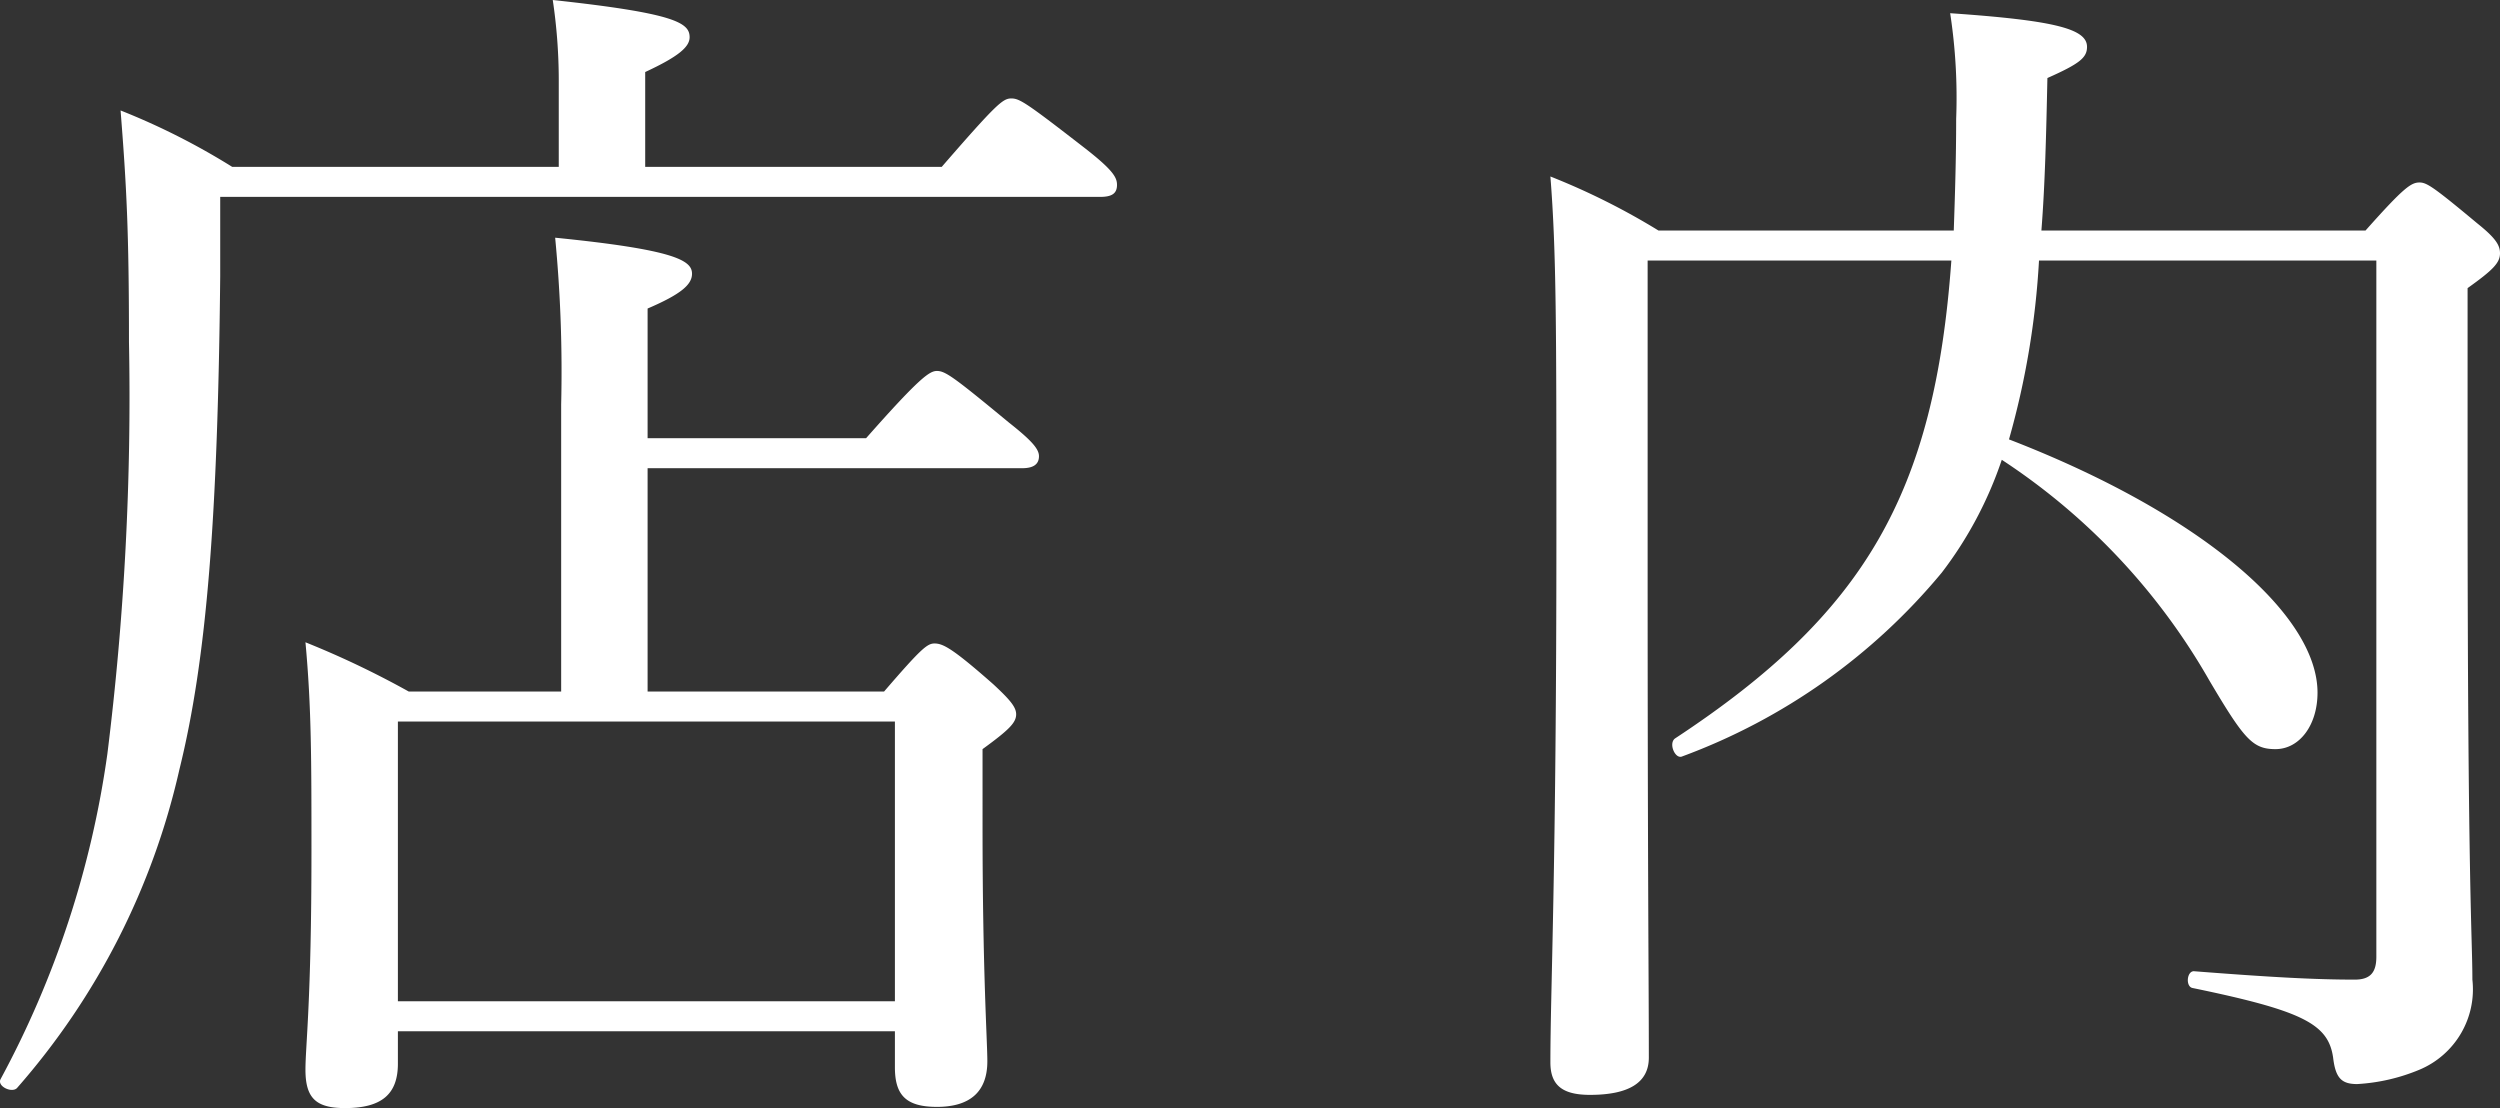 <svg xmlns="http://www.w3.org/2000/svg" width="62.473" height="27.69" viewBox="0 0 62.473 27.69">
  <rect x="0" y="0" width="62.473" height="27.69" fill="#333333" stroke="none"/>
  <path id="パス_13241" data-name="パス 13241" d="M16.86-21.06v-2.37c.84-.39,1.11-.63,1.11-.87,0-.36-.36-.6-3.42-.93a13.667,13.667,0,0,1,.15,1.98v2.19H6.54a17.388,17.388,0,0,0-2.79-1.41c.15,1.89.21,3.03.21,5.79A71.987,71.987,0,0,1,3.42-6.39,24.122,24.122,0,0,1,.75,1.74c-.09.18.3.36.42.21A18.107,18.107,0,0,0,5.22-6c.69-2.79.96-6.36,1.02-12.33v-1.98H28.23c.3,0,.42-.09.42-.3,0-.18-.09-.36-.78-.9-1.47-1.14-1.65-1.26-1.86-1.26s-.36.12-1.74,1.71ZM10.68.54H23.1v.9c0,.69.27.99,1.05.99.84,0,1.26-.39,1.26-1.14,0-.51-.12-2.22-.12-5.88V-6.51c.66-.48.84-.66.84-.87,0-.18-.15-.36-.57-.75-1.02-.9-1.26-1.02-1.47-1.02-.18,0-.33.12-1.26,1.2H16.92v-5.58h9.36c.27,0,.42-.09.42-.3,0-.18-.18-.39-.75-.84-1.38-1.14-1.59-1.29-1.8-1.29-.18,0-.42.15-1.77,1.68H16.92v-3.24c.84-.36,1.11-.6,1.11-.87,0-.33-.42-.6-3.42-.9a34.914,34.914,0,0,1,.15,4.17v7.17H10.95A22.718,22.718,0,0,0,8.37-9.18c.15,1.62.15,2.94.15,5.25C8.52-.21,8.37.9,8.37,1.5c0,.72.27.96.99.96.93,0,1.32-.36,1.32-1.11ZM23.1-.21H10.68V-7.2H23.1ZM60.12-18.72v17.4c0,.39-.15.57-.54.57-.99,0-2.1-.06-4.02-.21-.18,0-.21.39-.03.42,2.76.57,3.39.9,3.51,1.74.06.51.21.66.6.66A4.725,4.725,0,0,0,61.2,1.5,2.177,2.177,0,0,0,62.52-.75c0-1.08-.12-2.22-.12-12.45v-4.83c.63-.45.81-.63.81-.87,0-.21-.12-.39-.57-.75-1.08-.9-1.26-1.02-1.44-1.02-.21,0-.39.12-1.35,1.2h-8.1c.09-1.14.12-2.4.15-3.81.81-.36.99-.51.99-.78,0-.45-.81-.66-3.42-.84a13.949,13.949,0,0,1,.15,2.64c0,.99-.03,1.92-.06,2.79H42.18a17.448,17.448,0,0,0-2.7-1.35c.15,1.89.15,3.81.15,8.97,0,8.46-.15,11.31-.15,13.17,0,.57.3.81.99.81.96,0,1.47-.3,1.47-.93,0-1.92-.03-4.5-.03-12.42v-7.5H49.5c-.42,5.82-2.16,8.82-6.9,11.94-.18.12,0,.54.18.45a15.3,15.3,0,0,0,6.48-4.59,9.749,9.749,0,0,0,1.5-2.82,16.165,16.165,0,0,1,5.19,5.52c.87,1.47,1.08,1.71,1.65,1.71.6,0,1.05-.6,1.05-1.41,0-1.98-2.97-4.5-7.71-6.33a20.481,20.481,0,0,0,.75-4.47Z" transform="translate(-0.737 25.23)" fill="#fff"/>
</svg>
